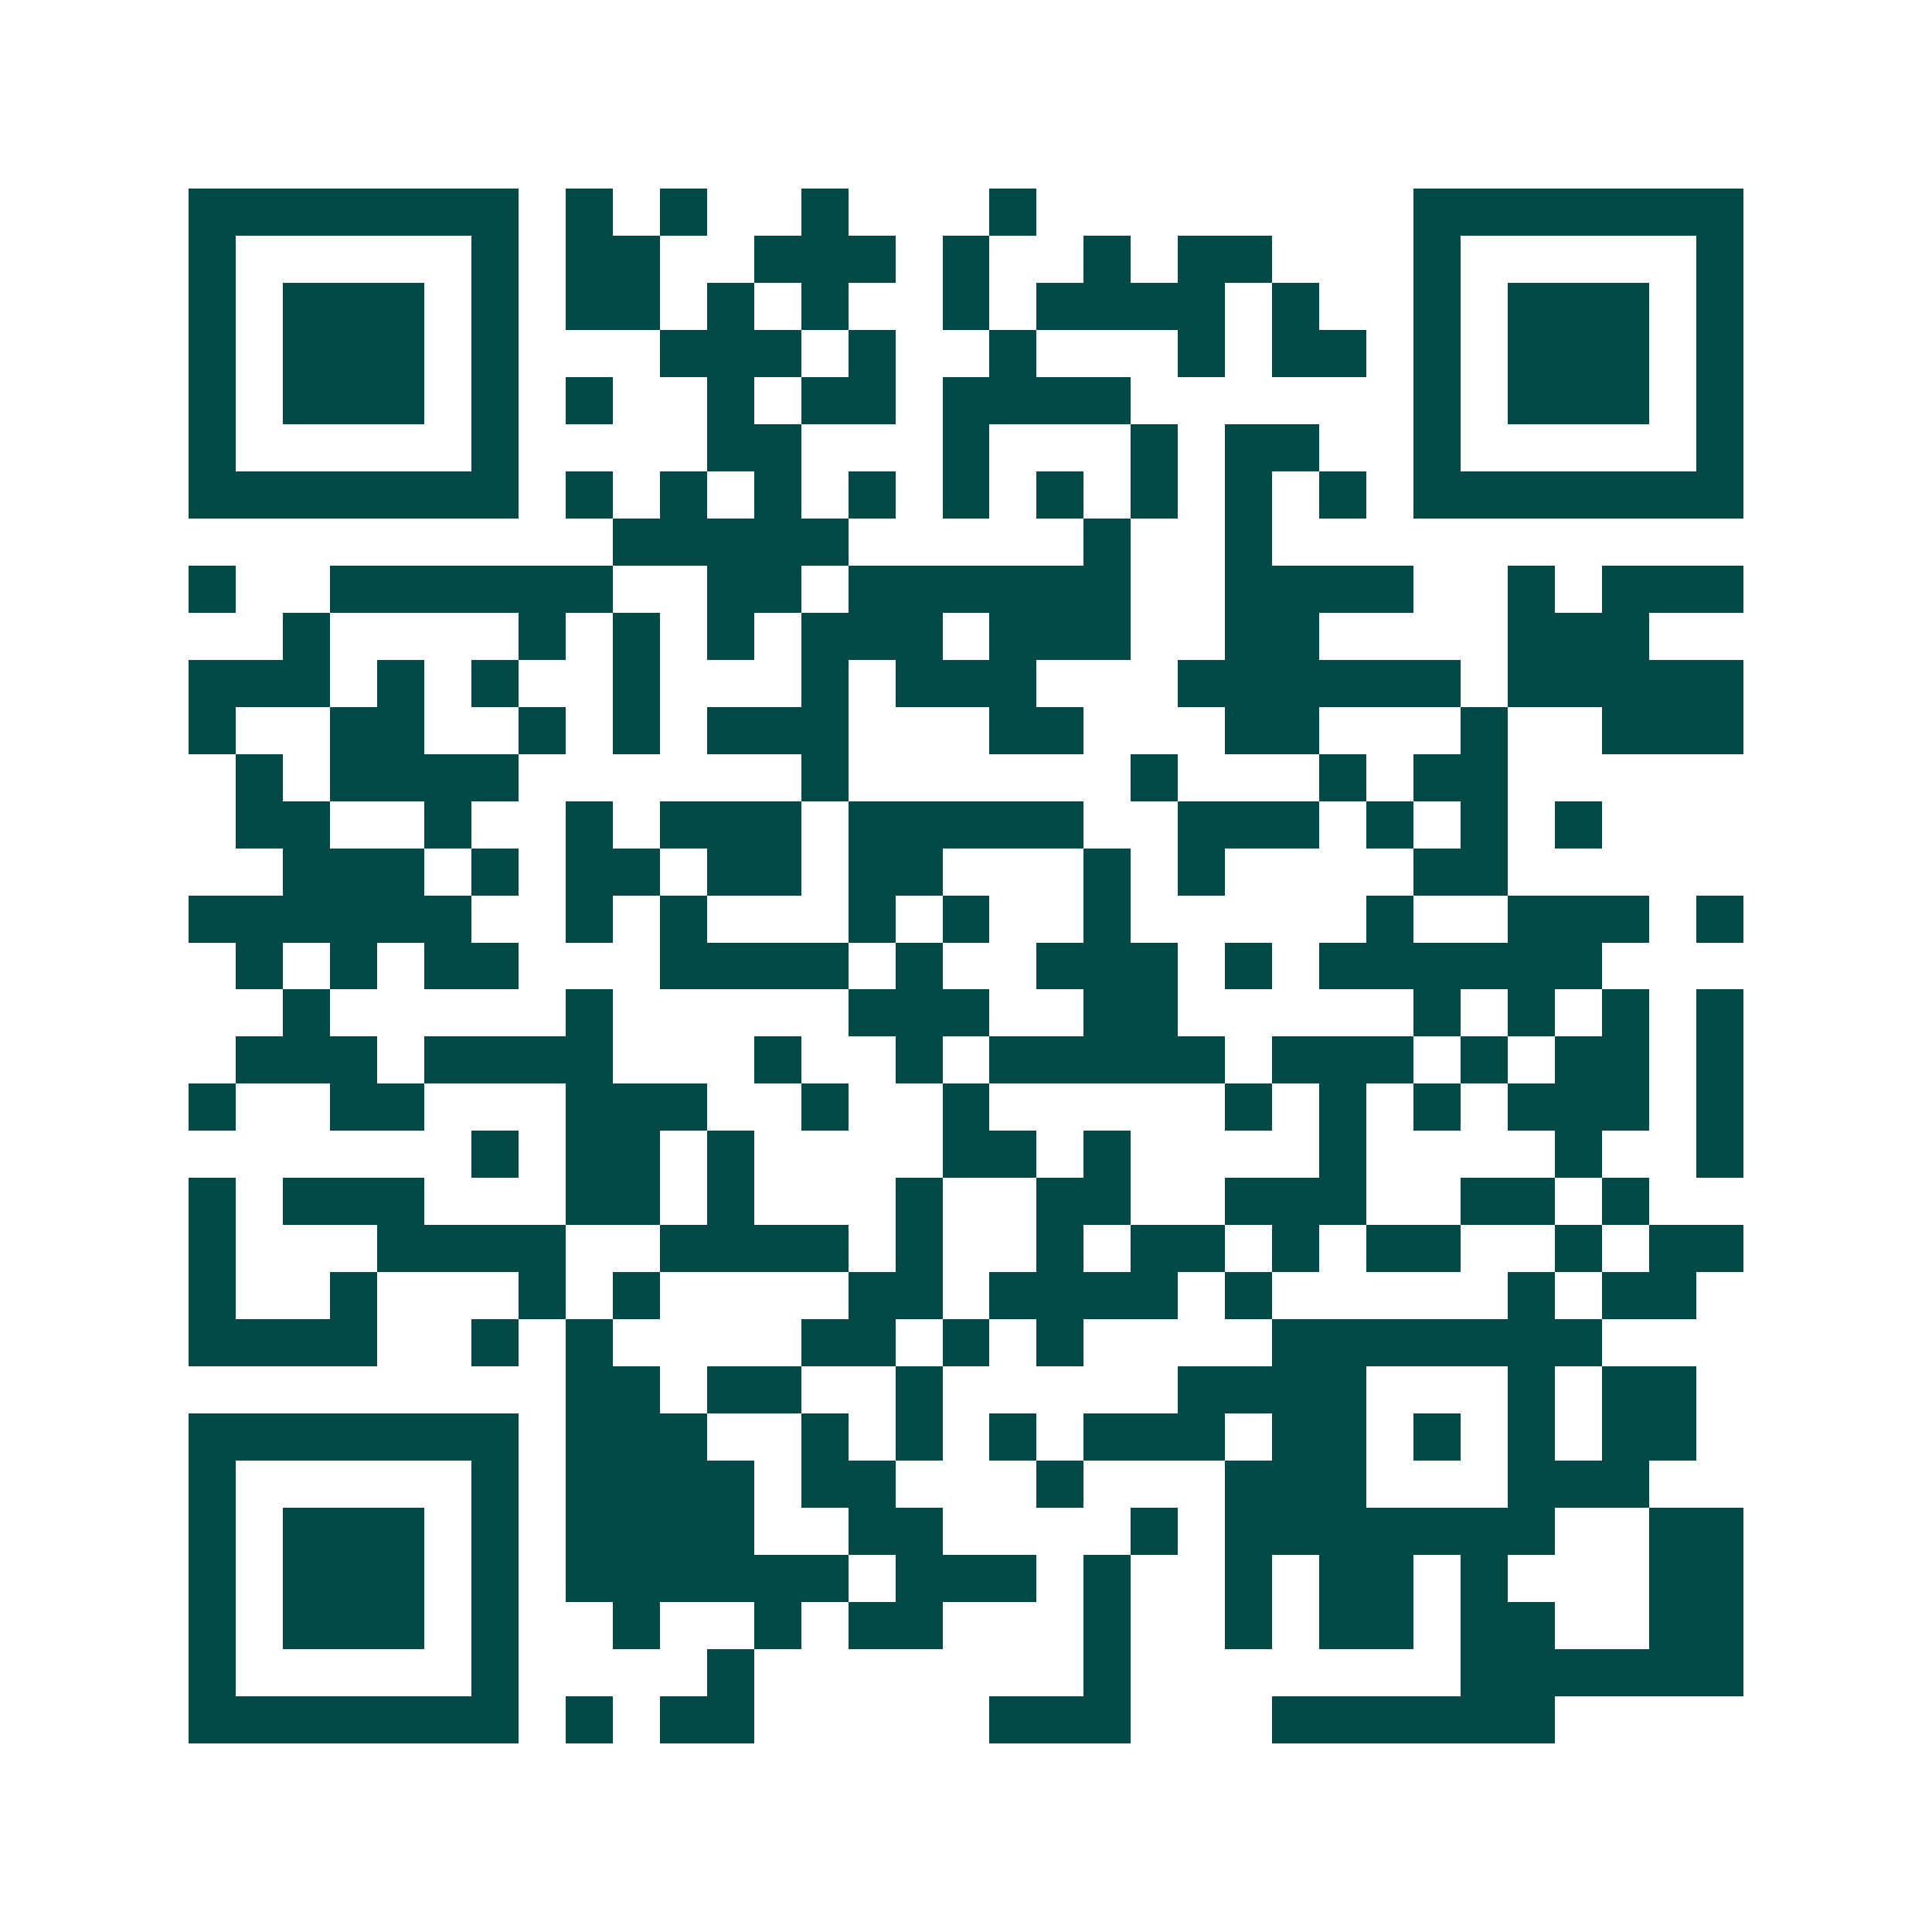 <svg xmlns="http://www.w3.org/2000/svg" width="200" height="200" viewBox="0 0 41 41" shape-rendering="crispEdges"><path fill="#ffffff" d="M0 0h41v41H0z"/><path stroke="#014847" d="M4 4.5h7m1 0h1m1 0h1m2 0h1m3 0h1m8 0h7M4 5.5h1m5 0h1m1 0h2m2 0h3m1 0h1m2 0h1m1 0h2m3 0h1m5 0h1M4 6.5h1m1 0h3m1 0h1m1 0h2m1 0h1m1 0h1m2 0h1m1 0h4m1 0h1m2 0h1m1 0h3m1 0h1M4 7.5h1m1 0h3m1 0h1m3 0h3m1 0h1m2 0h1m3 0h1m1 0h2m1 0h1m1 0h3m1 0h1M4 8.5h1m1 0h3m1 0h1m1 0h1m2 0h1m1 0h2m1 0h4m6 0h1m1 0h3m1 0h1M4 9.5h1m5 0h1m4 0h2m3 0h1m3 0h1m1 0h2m2 0h1m5 0h1M4 10.5h7m1 0h1m1 0h1m1 0h1m1 0h1m1 0h1m1 0h1m1 0h1m1 0h1m1 0h1m1 0h7M13 11.5h5m5 0h1m2 0h1M4 12.5h1m2 0h6m2 0h2m1 0h6m2 0h4m2 0h1m1 0h3M6 13.5h1m4 0h1m1 0h1m1 0h1m1 0h3m1 0h3m2 0h2m4 0h3M4 14.5h3m1 0h1m1 0h1m2 0h1m3 0h1m1 0h3m3 0h6m1 0h5M4 15.5h1m2 0h2m2 0h1m1 0h1m1 0h3m3 0h2m3 0h2m3 0h1m2 0h3M5 16.5h1m1 0h4m6 0h1m6 0h1m3 0h1m1 0h2M5 17.5h2m2 0h1m2 0h1m1 0h3m1 0h5m2 0h3m1 0h1m1 0h1m1 0h1M6 18.5h3m1 0h1m1 0h2m1 0h2m1 0h2m3 0h1m1 0h1m4 0h2M4 19.5h6m2 0h1m1 0h1m3 0h1m1 0h1m2 0h1m5 0h1m2 0h3m1 0h1M5 20.5h1m1 0h1m1 0h2m3 0h4m1 0h1m2 0h3m1 0h1m1 0h6M6 21.5h1m5 0h1m5 0h3m2 0h2m5 0h1m1 0h1m1 0h1m1 0h1M5 22.5h3m1 0h4m3 0h1m2 0h1m1 0h5m1 0h3m1 0h1m1 0h2m1 0h1M4 23.5h1m2 0h2m3 0h3m2 0h1m2 0h1m5 0h1m1 0h1m1 0h1m1 0h3m1 0h1M10 24.5h1m1 0h2m1 0h1m4 0h2m1 0h1m4 0h1m4 0h1m2 0h1M4 25.5h1m1 0h3m3 0h2m1 0h1m3 0h1m2 0h2m2 0h3m2 0h2m1 0h1M4 26.5h1m3 0h4m2 0h4m1 0h1m2 0h1m1 0h2m1 0h1m1 0h2m2 0h1m1 0h2M4 27.5h1m2 0h1m3 0h1m1 0h1m4 0h2m1 0h4m1 0h1m5 0h1m1 0h2M4 28.5h4m2 0h1m1 0h1m4 0h2m1 0h1m1 0h1m4 0h7M12 29.5h2m1 0h2m2 0h1m5 0h4m3 0h1m1 0h2M4 30.5h7m1 0h3m2 0h1m1 0h1m1 0h1m1 0h3m1 0h2m1 0h1m1 0h1m1 0h2M4 31.5h1m5 0h1m1 0h4m1 0h2m3 0h1m3 0h3m3 0h3M4 32.5h1m1 0h3m1 0h1m1 0h4m2 0h2m4 0h1m1 0h7m2 0h2M4 33.5h1m1 0h3m1 0h1m1 0h6m1 0h3m1 0h1m2 0h1m1 0h2m1 0h1m3 0h2M4 34.5h1m1 0h3m1 0h1m2 0h1m2 0h1m1 0h2m3 0h1m2 0h1m1 0h2m1 0h2m2 0h2M4 35.5h1m5 0h1m4 0h1m7 0h1m7 0h6M4 36.5h7m1 0h1m1 0h2m5 0h3m3 0h6"/></svg>
